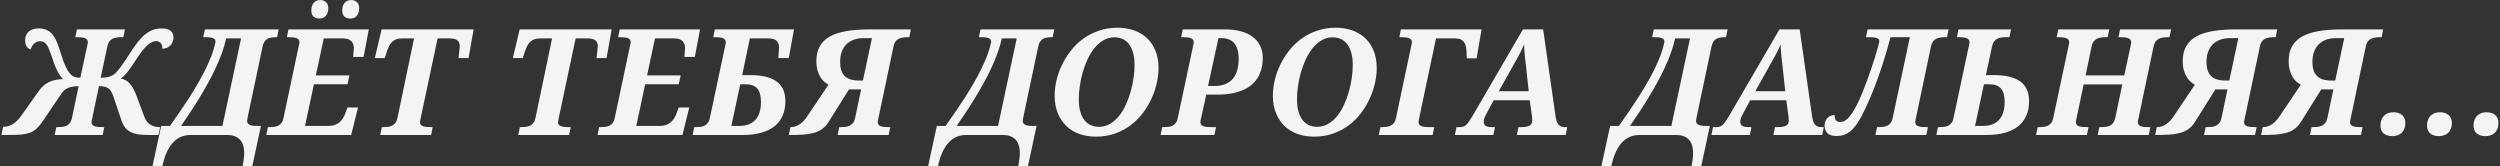 <?xml version="1.0" encoding="UTF-8"?> <svg xmlns="http://www.w3.org/2000/svg" width="1352" height="90" viewBox="0 0 1352 90" fill="none"><rect x="0" y="0" width="1352" height="90" fill="#333333" stroke="none"/><path d="M29.569 73L30.467 68.742H31.522C32.355 68.742 33.163 68.69 33.944 68.586C34.751 68.482 35.48 68.26 36.131 67.922C36.782 67.583 37.342 67.102 37.811 66.477C38.306 65.852 38.657 65.018 38.866 63.977L42.538 46.594C40.897 46.646 39.543 46.789 38.475 47.023C37.433 47.258 36.548 47.596 35.819 48.039C35.116 48.482 34.491 49.029 33.944 49.68C33.423 50.331 32.876 51.086 32.303 51.945L23.045 65.656C21.925 67.297 20.832 68.612 19.764 69.602C18.696 70.565 17.459 71.307 16.053 71.828C14.647 72.323 12.98 72.648 11.053 72.805C9.126 72.935 6.743 73 3.905 73H0.78L1.678 68.586H1.912C3.579 68.586 5.22 68.117 6.834 67.18C8.449 66.216 10.037 64.641 11.6 62.453L20.78 49.484C21.587 48.286 22.459 47.271 23.397 46.438C24.334 45.604 25.35 44.927 26.444 44.406C27.538 43.885 28.722 43.495 29.998 43.234C31.274 42.974 32.681 42.818 34.217 42.766C33.306 42.089 32.342 40.825 31.326 38.977C30.311 37.128 29.282 34.575 28.241 31.32C27.72 29.784 27.238 28.456 26.795 27.336C26.379 26.19 25.936 25.253 25.467 24.523C24.998 23.768 24.465 23.208 23.866 22.844C23.267 22.479 22.564 22.297 21.756 22.297C21.053 22.297 20.428 22.414 19.881 22.648C19.334 22.883 18.84 23.208 18.397 23.625C17.98 24.042 17.616 24.523 17.303 25.07C16.991 25.591 16.717 26.151 16.483 26.75C15.571 26.385 14.855 25.812 14.334 25.031C13.84 24.224 13.592 23.117 13.592 21.711C13.592 19.784 14.23 18.247 15.506 17.102C16.808 15.956 18.644 15.383 21.014 15.383C22.759 15.383 24.23 15.682 25.428 16.281C26.652 16.88 27.694 17.74 28.553 18.859C29.439 19.979 30.194 21.333 30.819 22.922C31.47 24.51 32.095 26.294 32.694 28.273C33.215 29.966 33.696 31.438 34.139 32.688C34.608 33.938 35.05 35.005 35.467 35.891C35.884 36.776 36.261 37.518 36.6 38.117C36.965 38.69 37.316 39.172 37.655 39.562C37.993 39.953 38.332 40.305 38.67 40.617C39.035 40.93 39.438 41.19 39.881 41.398C40.324 41.607 40.832 41.763 41.405 41.867C41.978 41.971 42.655 42.023 43.436 42.023L47.186 24.68C47.264 24.393 47.329 24.068 47.381 23.703C47.459 23.338 47.498 23.052 47.498 22.844C47.498 22.271 47.355 21.802 47.069 21.438C46.782 21.073 46.379 20.799 45.858 20.617C45.363 20.409 44.764 20.279 44.061 20.227C43.358 20.148 42.59 20.109 41.756 20.109H40.702L41.6 15.891H67.576L66.717 20.109H65.662C64.777 20.109 63.918 20.174 63.084 20.305C62.277 20.409 61.535 20.63 60.858 20.969C60.207 21.307 59.634 21.802 59.139 22.453C58.644 23.104 58.293 23.951 58.084 24.992L54.452 42.023C56.405 42.023 58.019 41.815 59.295 41.398C60.571 40.956 61.652 40.318 62.538 39.484C63.371 38.677 64.439 37.362 65.741 35.539C67.069 33.716 68.696 31.294 70.623 28.273C72.082 25.982 73.462 24.029 74.764 22.414C76.092 20.773 77.42 19.432 78.748 18.391C80.076 17.349 81.444 16.594 82.85 16.125C84.282 15.63 85.832 15.383 87.498 15.383C89.686 15.383 91.287 15.812 92.303 16.672C93.319 17.531 93.826 18.677 93.826 20.109C93.826 21.021 93.67 21.867 93.358 22.648C93.071 23.404 92.655 24.055 92.108 24.602C91.587 25.148 90.949 25.578 90.194 25.891C89.465 26.177 88.67 26.333 87.811 26.359C87.811 25.865 87.759 25.37 87.655 24.875C87.55 24.38 87.355 23.938 87.069 23.547C86.808 23.156 86.457 22.844 86.014 22.609C85.571 22.349 85.025 22.219 84.373 22.219C82.993 22.219 81.496 22.922 79.881 24.328C78.267 25.708 76.431 27.961 74.373 31.086C73.358 32.648 72.433 34.042 71.6 35.266C70.793 36.49 70.025 37.57 69.295 38.508C68.592 39.419 67.915 40.2 67.264 40.852C66.613 41.503 65.949 42.036 65.272 42.453C66.261 42.635 67.16 42.948 67.967 43.391C68.775 43.833 69.517 44.445 70.194 45.227C70.897 45.982 71.548 46.919 72.147 48.039C72.746 49.159 73.332 50.487 73.905 52.023L78.084 63.234C78.449 64.25 78.918 65.109 79.491 65.812C80.064 66.49 80.715 67.049 81.444 67.492C82.173 67.935 82.954 68.26 83.787 68.469C84.621 68.651 85.493 68.742 86.405 68.742H86.639L85.662 73H80.623C78.488 73 76.6 72.896 74.959 72.688C73.345 72.453 71.939 72.037 70.741 71.438C69.543 70.838 68.527 70.031 67.694 69.016C66.886 68 66.209 66.685 65.662 65.07L61.366 52.297C60.975 51.151 60.558 50.214 60.116 49.484C59.699 48.755 59.191 48.182 58.592 47.766C57.993 47.323 57.277 47.023 56.444 46.867C55.636 46.685 54.66 46.594 53.514 46.594L49.842 64.211C49.79 64.497 49.712 64.823 49.608 65.188C49.53 65.552 49.491 65.838 49.491 66.047C49.491 66.62 49.634 67.088 49.92 67.453C50.233 67.792 50.65 68.065 51.17 68.273C51.691 68.456 52.303 68.586 53.006 68.664C53.735 68.716 54.517 68.742 55.35 68.742H56.405L55.506 73H29.569ZM122.322 20.773C121.749 23.404 120.955 26.112 119.939 28.898C118.923 31.659 117.752 34.445 116.423 37.258C115.121 40.044 113.689 42.818 112.127 45.578C110.59 48.339 109.015 51.034 107.4 53.664C105.785 56.294 104.158 58.833 102.517 61.281C100.903 63.703 99.366 65.982 97.908 68.117H120.291L130.369 20.773H122.322ZM136.462 89.797H131.189C131.475 88.469 131.684 87.232 131.814 86.086C131.97 84.966 132.048 83.912 132.048 82.922C132.048 79.484 131.241 76.971 129.627 75.383C128.038 73.794 125.811 73 122.947 73H103.103C101.28 73 99.575 73.312 97.986 73.938C96.423 74.588 94.991 75.591 93.689 76.945C92.387 78.326 91.241 80.07 90.251 82.18C89.262 84.289 88.455 86.828 87.83 89.797H82.478L87.166 68.117H91.892C93.767 65.487 95.616 62.844 97.439 60.188C99.262 57.531 101.007 54.901 102.673 52.297C104.34 49.667 105.903 47.075 107.361 44.523C108.845 41.945 110.173 39.445 111.345 37.023C112.543 34.575 113.572 32.219 114.431 29.953C115.291 27.662 115.942 25.474 116.384 23.391C116.436 23.26 116.475 23.104 116.502 22.922C116.528 22.74 116.541 22.583 116.541 22.453C116.541 21.88 116.358 21.438 115.994 21.125C115.629 20.787 115.147 20.552 114.548 20.422C113.949 20.266 113.259 20.174 112.478 20.148C111.723 20.122 110.942 20.109 110.134 20.109H109.9L110.798 15.891H150.72L149.822 20.109H149.353C148.468 20.109 147.634 20.174 146.853 20.305C146.072 20.409 145.356 20.63 144.705 20.969C144.08 21.307 143.533 21.802 143.064 22.453C142.621 23.104 142.283 23.951 142.048 24.992L134.236 61.945C134.054 62.7 133.91 63.417 133.806 64.094C133.702 64.745 133.65 65.174 133.65 65.383C133.65 65.982 133.793 66.463 134.08 66.828C134.392 67.167 134.809 67.44 135.33 67.648C135.85 67.831 136.462 67.961 137.166 68.039C137.895 68.091 138.676 68.117 139.509 68.117H141.111L136.462 89.797ZM144.88 68.742H145.934C146.768 68.742 147.575 68.69 148.356 68.586C149.164 68.482 149.893 68.26 150.544 67.922C151.195 67.583 151.755 67.102 152.223 66.477C152.718 65.852 153.07 65.018 153.278 63.977L161.598 24.68C161.703 24.393 161.781 24.068 161.833 23.703C161.911 23.338 161.95 23.052 161.95 22.844C161.95 22.271 161.807 21.802 161.52 21.438C161.234 21.073 160.83 20.799 160.309 20.617C159.815 20.409 159.203 20.279 158.473 20.227C157.77 20.148 157.002 20.109 156.169 20.109H155.153L156.012 15.891H199.45L196.637 30.773H190.973C190.999 30.591 191.026 30.266 191.052 29.797C191.104 29.328 191.143 28.846 191.169 28.352C191.221 27.831 191.26 27.362 191.286 26.945C191.338 26.503 191.364 26.229 191.364 26.125C191.364 25.396 191.26 24.706 191.052 24.055C190.843 23.404 190.518 22.831 190.075 22.336C189.632 21.841 189.046 21.463 188.317 21.203C187.614 20.917 186.742 20.773 185.7 20.773H175.075L170.817 40.773H188.981L187.927 45.578H169.762L164.958 68.117H177.614C178.864 68.117 179.984 67.948 180.973 67.609C181.963 67.245 182.822 66.763 183.552 66.164C184.281 65.565 184.893 64.875 185.387 64.094C185.908 63.286 186.325 62.44 186.637 61.555L187.927 58.117H193.63L189.919 73H144.02L144.88 68.742ZM177.536 4.445C177.536 5.487 177.393 6.359 177.106 7.062C176.82 7.766 176.455 8.339 176.012 8.781C175.57 9.224 175.062 9.549 174.489 9.758C173.916 9.94 173.343 10.031 172.77 10.031C171.442 10.031 170.374 9.68 169.567 8.977C168.76 8.247 168.356 7.141 168.356 5.656C168.356 3.938 168.786 2.57 169.645 1.555C170.505 0.539 171.677 0.031 173.161 0.031C174.437 0.031 175.479 0.396 176.286 1.125C177.119 1.854 177.536 2.961 177.536 4.445ZM194.255 4.445C194.255 5.487 194.111 6.359 193.825 7.062C193.539 7.766 193.174 8.339 192.731 8.781C192.289 9.224 191.781 9.549 191.208 9.758C190.635 9.94 190.062 10.031 189.489 10.031C188.161 10.031 187.093 9.68 186.286 8.977C185.479 8.247 185.075 7.141 185.075 5.656C185.075 3.938 185.505 2.57 186.364 1.555C187.223 0.539 188.395 0.031 189.88 0.031C191.156 0.031 192.197 0.396 193.005 1.125C193.838 1.854 194.255 2.961 194.255 4.445ZM205.602 73L206.5 68.742H207.516C208.349 68.742 209.156 68.69 209.937 68.586C210.745 68.482 211.474 68.26 212.125 67.922C212.776 67.583 213.336 67.102 213.805 66.477C214.299 65.852 214.664 65.018 214.898 63.977L223.922 20.773H217.516C216.266 20.773 215.198 20.93 214.312 21.242C213.453 21.555 212.698 22.023 212.047 22.648C211.422 23.247 210.888 23.99 210.445 24.875C210.003 25.76 209.586 26.789 209.195 27.961L208.062 31.398H202.711L206.383 15.891H256.148L253.375 31.398H247.984C248.01 31.216 248.049 30.812 248.102 30.188C248.18 29.537 248.258 28.846 248.336 28.117C248.414 27.388 248.479 26.724 248.531 26.125C248.609 25.5 248.648 25.122 248.648 24.992C248.648 23.586 248.219 22.531 247.359 21.828C246.526 21.125 245.081 20.773 243.023 20.773H236.656L227.437 64.211C227.385 64.497 227.32 64.823 227.242 65.188C227.164 65.552 227.125 65.838 227.125 66.047C227.125 66.62 227.268 67.088 227.555 67.453C227.841 67.792 228.245 68.065 228.766 68.273C229.286 68.456 229.898 68.586 230.602 68.664C231.331 68.716 232.112 68.742 232.945 68.742H234L233.141 73H205.602ZM280.248 73L281.147 68.742H282.162C282.996 68.742 283.803 68.69 284.584 68.586C285.392 68.482 286.121 68.26 286.772 67.922C287.423 67.583 287.983 67.102 288.452 66.477C288.946 65.852 289.311 65.018 289.545 63.977L298.569 20.773H292.162C290.912 20.773 289.845 20.93 288.959 21.242C288.1 21.555 287.345 22.023 286.694 22.648C286.069 23.247 285.535 23.99 285.092 24.875C284.649 25.76 284.233 26.789 283.842 27.961L282.709 31.398H277.358L281.03 15.891H330.795L328.022 31.398H322.631C322.657 31.216 322.696 30.812 322.748 30.188C322.827 29.537 322.905 28.846 322.983 28.117C323.061 27.388 323.126 26.724 323.178 26.125C323.256 25.5 323.295 25.122 323.295 24.992C323.295 23.586 322.866 22.531 322.006 21.828C321.173 21.125 319.728 20.773 317.67 20.773H311.303L302.084 64.211C302.032 64.497 301.967 64.823 301.889 65.188C301.811 65.552 301.772 65.838 301.772 66.047C301.772 66.62 301.915 67.088 302.202 67.453C302.488 67.792 302.892 68.065 303.412 68.273C303.933 68.456 304.545 68.586 305.248 68.664C305.978 68.716 306.759 68.742 307.592 68.742H308.647L307.787 73H280.248ZM324.017 68.742H325.072C325.905 68.742 326.712 68.69 327.494 68.586C328.301 68.482 329.03 68.26 329.681 67.922C330.332 67.583 330.892 67.102 331.361 66.477C331.856 65.852 332.207 65.018 332.416 63.977L340.736 24.68C340.84 24.393 340.918 24.068 340.97 23.703C341.048 23.338 341.087 23.052 341.087 22.844C341.087 22.271 340.944 21.802 340.658 21.438C340.371 21.073 339.968 20.799 339.447 20.617C338.952 20.409 338.34 20.279 337.611 20.227C336.908 20.148 336.14 20.109 335.306 20.109H334.291L335.15 15.891H378.587L375.775 30.773H370.111C370.137 30.591 370.163 30.266 370.189 29.797C370.241 29.328 370.28 28.846 370.306 28.352C370.358 27.831 370.397 27.362 370.423 26.945C370.475 26.503 370.502 26.229 370.502 26.125C370.502 25.396 370.397 24.706 370.189 24.055C369.981 23.404 369.655 22.831 369.212 22.336C368.77 21.841 368.184 21.463 367.455 21.203C366.752 20.917 365.879 20.773 364.837 20.773H354.212L349.955 40.773H368.119L367.064 45.578H348.9L344.095 68.117H356.752C358.002 68.117 359.121 67.948 360.111 67.609C361.1 67.245 361.96 66.763 362.689 66.164C363.418 65.565 364.03 64.875 364.525 64.094C365.046 63.286 365.462 62.44 365.775 61.555L367.064 58.117H372.767L369.056 73H323.158L324.017 68.742ZM395.52 68.117H399.466C401.731 68.117 403.632 67.792 405.169 67.141C406.705 66.463 407.942 65.539 408.88 64.367C409.817 63.195 410.494 61.828 410.911 60.266C411.328 58.677 411.536 56.971 411.536 55.148C411.536 51.789 410.859 49.354 409.505 47.844C408.177 46.333 406.132 45.578 403.372 45.578H400.325L395.52 68.117ZM426.575 31.398H420.911C420.937 31.216 420.963 30.891 420.989 30.422C421.041 29.953 421.08 29.432 421.106 28.859C421.158 28.287 421.197 27.713 421.223 27.141C421.276 26.542 421.302 26.047 421.302 25.656C421.302 24.172 420.872 22.987 420.012 22.102C419.153 21.216 417.695 20.773 415.637 20.773H405.52L401.38 40.617H405.794C412.07 40.617 416.796 41.763 419.973 44.055C423.151 46.346 424.739 49.914 424.739 54.758C424.739 57.675 424.244 60.266 423.255 62.531C422.265 64.797 420.807 66.711 418.88 68.273C416.953 69.81 414.544 70.982 411.653 71.789C408.789 72.596 405.468 73 401.692 73H374.583L375.442 68.742H376.497C377.33 68.742 378.137 68.69 378.919 68.586C379.726 68.482 380.455 68.26 381.106 67.922C381.757 67.583 382.317 67.102 382.786 66.477C383.281 65.852 383.632 65.018 383.841 63.977L391.927 25.969C392.109 25.213 392.252 24.562 392.356 24.016C392.46 23.443 392.512 23.052 392.512 22.844C392.512 22.271 392.369 21.802 392.083 21.438C391.796 21.073 391.393 20.799 390.872 20.617C390.377 20.409 389.765 20.279 389.036 20.227C388.333 20.148 387.565 20.109 386.731 20.109H385.716L386.575 15.891H429.387L426.575 31.398ZM471.555 20.617H467.219C465.109 20.617 463.247 20.917 461.633 21.516C460.044 22.115 458.703 22.974 457.609 24.094C456.542 25.213 455.721 26.581 455.148 28.195C454.602 29.784 454.328 31.568 454.328 33.547C454.328 36.88 455.135 39.38 456.75 41.047C458.391 42.714 460.943 43.547 464.406 43.547H466.672L471.555 20.617ZM465.695 48.352H459.133L448.039 66.047C447.023 67.635 445.852 68.898 444.523 69.836C443.195 70.747 441.672 71.438 439.953 71.906C438.234 72.375 436.307 72.674 434.172 72.805C432.062 72.935 429.719 73 427.141 73H426.594L427.453 68.742H427.687C429.224 68.742 430.708 68.299 432.141 67.414C433.599 66.529 434.979 65.162 436.281 63.312L448.039 45.812C447.18 45.344 446.346 44.745 445.539 44.016C444.758 43.286 444.068 42.401 443.469 41.359C442.87 40.318 442.388 39.12 442.023 37.766C441.659 36.385 441.477 34.849 441.477 33.156C441.477 29.953 442.089 27.258 443.312 25.07C444.562 22.857 446.398 21.073 448.82 19.719C451.268 18.365 454.302 17.388 457.922 16.789C461.542 16.19 465.734 15.891 470.5 15.891H492.57L491.789 20.109H490.734C489.875 20.109 489.042 20.174 488.234 20.305C487.427 20.409 486.685 20.63 486.008 20.969C485.357 21.307 484.784 21.802 484.289 22.453C483.794 23.104 483.443 23.951 483.234 24.992L474.992 64.211C474.914 64.497 474.836 64.823 474.758 65.188C474.706 65.552 474.68 65.838 474.68 66.047C474.68 66.62 474.823 67.088 475.109 67.453C475.396 67.792 475.786 68.065 476.281 68.273C476.802 68.456 477.414 68.586 478.117 68.664C478.82 68.716 479.589 68.742 480.422 68.742H481.477L480.578 73H453L453.859 68.742H454.914C455.773 68.742 456.607 68.69 457.414 68.586C458.221 68.482 458.95 68.26 459.602 67.922C460.279 67.557 460.865 67.062 461.359 66.438C461.854 65.812 462.206 64.966 462.414 63.898L465.695 48.352ZM541.787 20.773C541.215 23.404 540.42 26.112 539.405 28.898C538.389 31.659 537.217 34.445 535.889 37.258C534.587 40.044 533.155 42.818 531.592 45.578C530.056 48.339 528.48 51.034 526.866 53.664C525.251 56.294 523.623 58.833 521.983 61.281C520.368 63.703 518.832 65.982 517.373 68.117H539.756L549.834 20.773H541.787ZM555.928 89.797H550.655C550.941 88.469 551.149 87.232 551.28 86.086C551.436 84.966 551.514 83.912 551.514 82.922C551.514 79.484 550.707 76.971 549.092 75.383C547.504 73.794 545.277 73 542.412 73H522.569C520.746 73 519.04 73.312 517.452 73.938C515.889 74.588 514.457 75.591 513.155 76.945C511.853 78.326 510.707 80.07 509.717 82.18C508.728 84.289 507.92 86.828 507.295 89.797H501.944L506.631 68.117H511.358C513.233 65.487 515.082 62.844 516.905 60.188C518.728 57.531 520.472 54.901 522.139 52.297C523.806 49.667 525.368 47.075 526.827 44.523C528.311 41.945 529.639 39.445 530.811 37.023C532.009 34.575 533.037 32.219 533.897 29.953C534.756 27.662 535.407 25.474 535.85 23.391C535.902 23.26 535.941 23.104 535.967 22.922C535.993 22.74 536.006 22.583 536.006 22.453C536.006 21.88 535.824 21.438 535.459 21.125C535.095 20.787 534.613 20.552 534.014 20.422C533.415 20.266 532.725 20.174 531.944 20.148C531.189 20.122 530.407 20.109 529.6 20.109H529.366L530.264 15.891H570.186L569.287 20.109H568.819C567.933 20.109 567.1 20.174 566.319 20.305C565.537 20.409 564.821 20.63 564.17 20.969C563.545 21.307 562.998 21.802 562.53 22.453C562.087 23.104 561.748 23.951 561.514 24.992L553.702 61.945C553.519 62.7 553.376 63.417 553.272 64.094C553.168 64.745 553.116 65.174 553.116 65.383C553.116 65.982 553.259 66.463 553.545 66.828C553.858 67.167 554.274 67.44 554.795 67.648C555.316 67.831 555.928 67.961 556.631 68.039C557.36 68.091 558.142 68.117 558.975 68.117H560.577L555.928 89.797ZM570.361 51.711C570.361 49.159 570.673 46.477 571.298 43.664C571.949 40.852 572.913 38.091 574.189 35.383C575.465 32.648 577.054 30.057 578.955 27.609C580.856 25.135 583.056 22.974 585.556 21.125C588.082 19.25 590.921 17.766 594.072 16.672C597.223 15.552 600.673 14.992 604.423 14.992C607.366 14.992 610.166 15.422 612.822 16.281C615.504 17.141 617.861 18.469 619.892 20.266C621.923 22.062 623.538 24.341 624.736 27.102C625.934 29.862 626.533 33.156 626.533 36.984C626.533 39.432 626.22 42.05 625.595 44.836C624.996 47.622 624.072 50.383 622.822 53.117C621.598 55.852 620.048 58.469 618.173 60.969C616.324 63.469 614.137 65.682 611.611 67.609C609.111 69.51 606.272 71.034 603.095 72.18C599.944 73.326 596.468 73.898 592.666 73.898C589.515 73.898 586.572 73.43 583.837 72.492C581.129 71.529 578.772 70.109 576.767 68.234C574.788 66.359 573.225 64.042 572.08 61.281C570.934 58.521 570.361 55.331 570.361 51.711ZM583.408 53.625C583.408 56.255 583.681 58.521 584.228 60.422C584.801 62.297 585.569 63.846 586.533 65.07C587.522 66.268 588.681 67.154 590.009 67.727C591.337 68.299 592.757 68.586 594.267 68.586C596.481 68.586 598.486 68.052 600.283 66.984C602.106 65.917 603.733 64.497 605.166 62.727C606.598 60.93 607.835 58.885 608.877 56.594C609.944 54.276 610.817 51.88 611.494 49.406C612.197 46.932 612.718 44.471 613.056 42.023C613.395 39.55 613.564 37.258 613.564 35.148C613.564 32.544 613.291 30.305 612.744 28.43C612.197 26.555 611.442 25.005 610.478 23.781C609.541 22.557 608.408 21.659 607.08 21.086C605.752 20.487 604.306 20.188 602.744 20.188C600.53 20.188 598.512 20.721 596.689 21.789C594.892 22.857 593.278 24.289 591.845 26.086C590.413 27.857 589.163 29.901 588.095 32.219C587.028 34.51 586.142 36.906 585.439 39.406C584.762 41.88 584.254 44.354 583.916 46.828C583.577 49.276 583.408 51.542 583.408 53.625ZM653.309 46.516H656.669C659.091 46.516 661.135 46.151 662.802 45.422C664.494 44.693 665.861 43.677 666.903 42.375C667.945 41.047 668.7 39.484 669.169 37.688C669.637 35.865 669.872 33.872 669.872 31.711C669.872 29.706 669.637 28 669.169 26.594C668.726 25.188 668.101 24.042 667.294 23.156C666.486 22.271 665.51 21.633 664.364 21.242C663.244 20.826 662.02 20.617 660.692 20.617H658.934L653.309 46.516ZM649.481 64.211C649.403 64.497 649.325 64.823 649.247 65.188C649.195 65.552 649.169 65.838 649.169 66.047C649.169 66.62 649.312 67.088 649.598 67.453C649.885 67.792 650.288 68.065 650.809 68.273C651.33 68.456 651.942 68.586 652.645 68.664C653.374 68.716 654.156 68.742 654.989 68.742H657.645L656.747 73H627.645L628.505 68.742H629.559C630.393 68.742 631.2 68.69 631.981 68.586C632.788 68.482 633.518 68.26 634.169 67.922C634.82 67.583 635.38 67.102 635.848 66.477C636.343 65.852 636.695 65.018 636.903 63.977L645.067 25.578C645.406 24.198 645.575 23.287 645.575 22.844C645.575 22.271 645.432 21.802 645.145 21.438C644.859 21.073 644.455 20.799 643.934 20.617C643.44 20.409 642.828 20.279 642.098 20.227C641.395 20.148 640.627 20.109 639.794 20.109H638.778L639.637 15.891H662.528C665.653 15.891 668.479 16.229 671.005 16.906C673.531 17.557 675.666 18.547 677.411 19.875C679.182 21.177 680.536 22.805 681.473 24.758C682.437 26.685 682.919 28.924 682.919 31.477C682.919 32.831 682.788 34.263 682.528 35.773C682.268 37.284 681.799 38.768 681.122 40.227C680.471 41.685 679.559 43.078 678.387 44.406C677.216 45.708 675.718 46.867 673.895 47.883C672.098 48.872 669.924 49.667 667.372 50.266C664.846 50.865 661.864 51.164 658.427 51.164H652.372L649.481 64.211ZM688.367 51.711C688.367 49.159 688.68 46.477 689.305 43.664C689.956 40.852 690.919 38.091 692.195 35.383C693.471 32.648 695.06 30.057 696.961 27.609C698.862 25.135 701.062 22.974 703.562 21.125C706.089 19.25 708.927 17.766 712.078 16.672C715.229 15.552 718.68 14.992 722.43 14.992C725.372 14.992 728.172 15.422 730.828 16.281C733.51 17.141 735.867 18.469 737.898 20.266C739.93 22.062 741.544 24.341 742.742 27.102C743.94 29.862 744.539 33.156 744.539 36.984C744.539 39.432 744.227 42.05 743.602 44.836C743.003 47.622 742.078 50.383 740.828 53.117C739.604 55.852 738.055 58.469 736.18 60.969C734.331 63.469 732.143 65.682 729.617 67.609C727.117 69.51 724.279 71.034 721.102 72.18C717.951 73.326 714.474 73.898 710.672 73.898C707.521 73.898 704.578 73.43 701.844 72.492C699.135 71.529 696.779 70.109 694.773 68.234C692.794 66.359 691.232 64.042 690.086 61.281C688.94 58.521 688.367 55.331 688.367 51.711ZM701.414 53.625C701.414 56.255 701.688 58.521 702.234 60.422C702.807 62.297 703.576 63.846 704.539 65.07C705.529 66.268 706.688 67.154 708.016 67.727C709.344 68.299 710.763 68.586 712.273 68.586C714.487 68.586 716.492 68.052 718.289 66.984C720.112 65.917 721.74 64.497 723.172 62.727C724.604 60.93 725.841 58.885 726.883 56.594C727.951 54.276 728.823 51.88 729.5 49.406C730.203 46.932 730.724 44.471 731.062 42.023C731.401 39.55 731.57 37.258 731.57 35.148C731.57 32.544 731.297 30.305 730.75 28.43C730.203 26.555 729.448 25.005 728.484 23.781C727.547 22.557 726.414 21.659 725.086 21.086C723.758 20.487 722.312 20.188 720.75 20.188C718.536 20.188 716.518 20.721 714.695 21.789C712.898 22.857 711.284 24.289 709.852 26.086C708.419 27.857 707.169 29.901 706.102 32.219C705.034 34.51 704.148 36.906 703.445 39.406C702.768 41.88 702.26 44.354 701.922 46.828C701.583 49.276 701.414 51.542 701.414 53.625ZM767.878 62.023C767.644 63.117 767.461 64.016 767.331 64.719C767.227 65.396 767.175 65.838 767.175 66.047C767.175 66.62 767.318 67.088 767.605 67.453C767.891 67.792 768.295 68.065 768.816 68.273C769.336 68.456 769.948 68.586 770.652 68.664C771.381 68.716 772.162 68.742 772.995 68.742H775.652L774.753 73H745.652L746.511 68.742H747.566C748.399 68.742 749.206 68.69 749.987 68.586C750.795 68.482 751.524 68.26 752.175 67.922C752.826 67.583 753.386 67.102 753.855 66.477C754.349 65.852 754.701 65.018 754.909 63.977L763.23 24.68C763.334 24.393 763.412 24.068 763.464 23.703C763.542 23.338 763.581 23.052 763.581 22.844C763.581 22.271 763.438 21.802 763.152 21.438C762.865 21.073 762.461 20.799 761.941 20.617C761.446 20.409 760.834 20.279 760.105 20.227C759.402 20.148 758.633 20.109 757.8 20.109H756.784L757.566 15.891H801.237L798.542 31.555H793.23L793.073 27.727C793.021 26.555 792.878 25.539 792.644 24.68C792.409 23.82 792.045 23.104 791.55 22.531C791.081 21.932 790.469 21.49 789.714 21.203C788.985 20.917 788.086 20.773 787.019 20.773H776.589L767.878 62.023ZM807.819 54.211L803.912 61.398C803.392 62.362 803.001 63.208 802.741 63.938C802.506 64.667 802.389 65.318 802.389 65.891C802.389 66.88 802.754 67.609 803.483 68.078C804.212 68.521 805.345 68.742 806.881 68.742H808.483L807.584 73H786.803L787.662 68.742H789.342C790.071 68.742 790.709 68.664 791.256 68.508C791.829 68.326 792.376 68 792.897 67.531C793.418 67.062 793.952 66.424 794.498 65.617C795.071 64.81 795.722 63.781 796.452 62.531L823.6 15.891H834.537L841.256 63C841.386 63.833 841.556 64.602 841.764 65.305C841.998 66.008 842.298 66.62 842.662 67.141C843.027 67.635 843.483 68.026 844.03 68.312C844.603 68.599 845.306 68.742 846.139 68.742H847.584L846.725 73H820.319L821.178 68.742H823.014C824.733 68.742 826.1 68.482 827.116 67.961C828.131 67.414 828.639 66.555 828.639 65.383C828.639 64.94 828.626 64.51 828.6 64.094C828.574 63.651 828.535 63.234 828.483 62.844L827.272 54.211H807.819ZM825.28 35.891C825.149 34.719 825.019 33.625 824.889 32.609C824.785 31.568 824.681 30.565 824.577 29.602C824.498 28.638 824.42 27.701 824.342 26.789C824.29 25.878 824.251 24.94 824.225 23.977C823.834 24.94 823.444 25.838 823.053 26.672C822.662 27.479 822.246 28.312 821.803 29.172C821.36 30.005 820.866 30.904 820.319 31.867C819.798 32.805 819.186 33.898 818.483 35.148L810.553 49.328H826.725L825.28 35.891ZM905.903 20.773C905.33 23.404 904.536 26.112 903.52 28.898C902.505 31.659 901.333 34.445 900.005 37.258C898.703 40.044 897.27 42.818 895.708 45.578C894.171 48.339 892.596 51.034 890.981 53.664C889.367 56.294 887.739 58.833 886.098 61.281C884.484 63.703 882.947 65.982 881.489 68.117H903.872L913.95 20.773H905.903ZM920.044 89.797H914.77C915.057 88.469 915.265 87.232 915.395 86.086C915.552 84.966 915.63 83.912 915.63 82.922C915.63 79.484 914.822 76.971 913.208 75.383C911.619 73.794 909.393 73 906.528 73H886.684C884.861 73 883.156 73.312 881.567 73.938C880.005 74.588 878.572 75.591 877.27 76.945C875.968 78.326 874.822 80.07 873.833 82.18C872.843 84.289 872.036 86.828 871.411 89.797H866.059L870.747 68.117H875.473C877.348 65.487 879.197 62.844 881.02 60.188C882.843 57.531 884.588 54.901 886.255 52.297C887.921 49.667 889.484 47.075 890.942 44.523C892.427 41.945 893.755 39.445 894.927 37.023C896.124 34.575 897.153 32.219 898.012 29.953C898.872 27.662 899.523 25.474 899.966 23.391C900.018 23.26 900.057 23.104 900.083 22.922C900.109 22.74 900.122 22.583 900.122 22.453C900.122 21.88 899.94 21.438 899.575 21.125C899.21 20.787 898.729 20.552 898.13 20.422C897.531 20.266 896.841 20.174 896.059 20.148C895.304 20.122 894.523 20.109 893.716 20.109H893.481L894.38 15.891H934.302L933.403 20.109H932.934C932.049 20.109 931.216 20.174 930.434 20.305C929.653 20.409 928.937 20.63 928.286 20.969C927.661 21.307 927.114 21.802 926.645 22.453C926.203 23.104 925.864 23.951 925.63 24.992L917.817 61.945C917.635 62.7 917.492 63.417 917.387 64.094C917.283 64.745 917.231 65.174 917.231 65.383C917.231 65.982 917.374 66.463 917.661 66.828C917.973 67.167 918.39 67.44 918.911 67.648C919.432 67.831 920.044 67.961 920.747 68.039C921.476 68.091 922.257 68.117 923.091 68.117H924.692L920.044 89.797ZM946.547 54.211L942.641 61.398C942.12 62.362 941.729 63.208 941.469 63.938C941.234 64.667 941.117 65.318 941.117 65.891C941.117 66.88 941.482 67.609 942.211 68.078C942.94 68.521 944.073 68.742 945.609 68.742H947.211L946.312 73H925.531L926.391 68.742H928.07C928.799 68.742 929.438 68.664 929.984 68.508C930.557 68.326 931.104 68 931.625 67.531C932.146 67.062 932.68 66.424 933.227 65.617C933.799 64.81 934.451 63.781 935.18 62.531L962.328 15.891H973.266L979.984 63C980.115 63.833 980.284 64.602 980.492 65.305C980.727 66.008 981.026 66.62 981.391 67.141C981.755 67.635 982.211 68.026 982.758 68.312C983.331 68.599 984.034 68.742 984.867 68.742H986.312L985.453 73H959.047L959.906 68.742H961.742C963.461 68.742 964.828 68.482 965.844 67.961C966.859 67.414 967.367 66.555 967.367 65.383C967.367 64.94 967.354 64.51 967.328 64.094C967.302 63.651 967.263 63.234 967.211 62.844L966 54.211H946.547ZM964.008 35.891C963.878 34.719 963.747 33.625 963.617 32.609C963.513 31.568 963.409 30.565 963.305 29.602C963.227 28.638 963.148 27.701 963.07 26.789C963.018 25.878 962.979 24.94 962.953 23.977C962.562 24.94 962.172 25.838 961.781 26.672C961.391 27.479 960.974 28.312 960.531 29.172C960.089 30.005 959.594 30.904 959.047 31.867C958.526 32.805 957.914 33.898 957.211 35.148L949.281 49.328H965.453L964.008 35.891ZM1022.39 20.109C1021.53 23.417 1020.54 26.906 1019.42 30.578C1018.3 34.25 1017.09 37.935 1015.78 41.633C1014.48 45.331 1013.08 48.95 1011.57 52.492C1010.08 56.034 1008.54 59.328 1006.96 62.375C1005.94 64.328 1004.92 66.008 1003.91 67.414C1002.92 68.82 1001.87 69.979 1000.75 70.891C999.652 71.802 998.48 72.479 997.23 72.922C995.98 73.338 994.586 73.547 993.05 73.547C990.941 73.547 989.365 73.052 988.323 72.062C987.256 71.047 986.722 69.68 986.722 67.961C986.722 67.023 986.878 66.203 987.191 65.5C987.477 64.771 987.868 64.172 988.362 63.703C988.857 63.208 989.43 62.844 990.081 62.609C990.732 62.349 991.422 62.219 992.152 62.219C992.152 62.714 992.191 63.195 992.269 63.664C992.347 64.107 992.49 64.497 992.698 64.836C992.933 65.174 993.232 65.448 993.597 65.656C993.961 65.865 994.443 65.969 995.042 65.969C995.745 65.969 996.435 65.852 997.112 65.617C997.79 65.357 998.506 64.849 999.261 64.094C1000.04 63.339 1000.89 62.271 1001.8 60.891C1002.71 59.484 1003.74 57.622 1004.89 55.305C1005.67 53.716 1006.46 51.906 1007.27 49.875C1008.1 47.818 1008.92 45.708 1009.73 43.547C1010.54 41.359 1011.29 39.185 1012 37.023C1012.72 34.862 1013.38 32.87 1013.95 31.047C1014.52 29.198 1014.99 27.609 1015.35 26.281C1015.75 24.927 1016.01 23.963 1016.14 23.391C1016.19 23.234 1016.23 23.039 1016.25 22.805C1016.31 22.544 1016.33 22.349 1016.33 22.219C1016.33 21.724 1016.17 21.346 1015.86 21.086C1015.55 20.799 1015.12 20.591 1014.57 20.461C1014.05 20.305 1013.44 20.213 1012.74 20.188C1012.03 20.135 1011.28 20.109 1010.47 20.109H1009.1L1010 15.891H1053.83L1052.93 20.109H1051.92C1051.03 20.109 1050.17 20.174 1049.34 20.305C1048.53 20.409 1047.79 20.63 1047.11 20.969C1046.44 21.307 1045.85 21.802 1045.35 22.453C1044.89 23.104 1044.53 23.951 1044.3 24.992L1036.06 64.211C1036.01 64.497 1035.94 64.823 1035.86 65.188C1035.78 65.552 1035.75 65.838 1035.75 66.047C1035.75 66.62 1035.89 67.088 1036.17 67.453C1036.49 67.792 1036.9 68.065 1037.42 68.273C1037.95 68.456 1038.56 68.586 1039.26 68.664C1039.99 68.716 1040.77 68.742 1041.6 68.742H1042.62L1041.76 73H1014.22L1015.12 68.742H1016.14C1016.97 68.742 1017.78 68.69 1018.56 68.586C1019.37 68.482 1020.09 68.26 1020.75 67.922C1021.4 67.583 1021.96 67.102 1022.42 66.477C1022.92 65.852 1023.28 65.018 1023.52 63.977L1032.85 20.109H1022.39ZM1068.11 68.117H1072.05C1074.32 68.117 1076.22 67.792 1077.76 67.141C1079.29 66.463 1080.53 65.539 1081.47 64.367C1082.4 63.195 1083.08 61.828 1083.5 60.266C1083.92 58.677 1084.12 56.971 1084.12 55.148C1084.12 51.789 1083.45 49.354 1082.09 47.844C1080.76 46.333 1078.72 45.578 1075.96 45.578H1072.91L1068.11 68.117ZM1087.56 15.891L1086.7 20.109H1084.87C1084.01 20.109 1083.16 20.174 1082.33 20.305C1081.52 20.409 1080.78 20.63 1080.1 20.969C1079.45 21.307 1078.88 21.802 1078.38 22.453C1077.91 23.104 1077.56 23.951 1077.33 24.992L1073.97 40.617H1078.38C1084.66 40.617 1089.38 41.763 1092.56 44.055C1095.74 46.346 1097.33 49.914 1097.33 54.758C1097.33 57.675 1096.83 60.266 1095.84 62.531C1094.85 64.797 1093.39 66.711 1091.47 68.273C1089.54 69.81 1087.13 70.982 1084.24 71.789C1081.38 72.596 1078.06 73 1074.28 73H1047.17L1048.03 68.742H1049.08C1049.92 68.742 1050.72 68.69 1051.51 68.586C1052.31 68.482 1053.04 68.26 1053.69 67.922C1054.34 67.583 1054.9 67.102 1055.37 66.477C1055.87 65.852 1056.22 65.018 1056.43 63.977L1064.51 25.969C1064.7 25.213 1064.84 24.562 1064.94 24.016C1065.05 23.443 1065.1 23.052 1065.1 22.844C1065.1 22.271 1064.96 21.802 1064.67 21.438C1064.38 21.073 1063.98 20.799 1063.46 20.617C1062.96 20.409 1062.35 20.279 1061.62 20.227C1060.92 20.148 1060.15 20.109 1059.32 20.109H1058.3L1059.16 15.891H1087.56ZM1134.45 73L1135.31 68.742H1136.37C1137.23 68.742 1138.06 68.69 1138.87 68.586C1139.68 68.482 1140.42 68.26 1141.1 67.922C1141.77 67.557 1142.35 67.062 1142.81 66.438C1143.31 65.812 1143.67 64.966 1143.91 63.898L1147.74 45.656H1126.84L1122.93 64.211C1122.85 64.497 1122.78 64.823 1122.7 65.188C1122.64 65.552 1122.62 65.838 1122.62 66.047C1122.62 66.62 1122.76 67.088 1123.05 67.453C1123.33 67.792 1123.74 68.065 1124.26 68.273C1124.78 68.456 1125.39 68.586 1126.1 68.664C1126.82 68.716 1127.61 68.742 1128.44 68.742H1129.49L1128.6 73H1101.1L1101.95 68.742H1103.01C1103.84 68.742 1104.65 68.69 1105.43 68.586C1106.24 68.482 1106.97 68.26 1107.62 67.922C1108.27 67.583 1108.83 67.102 1109.3 66.477C1109.79 65.852 1110.14 65.018 1110.35 63.977L1118.52 25.578C1118.86 24.198 1119.03 23.287 1119.03 22.844C1119.03 22.271 1118.88 21.802 1118.6 21.438C1118.31 21.073 1117.91 20.799 1117.38 20.617C1116.89 20.409 1116.28 20.279 1115.55 20.227C1114.85 20.148 1114.08 20.109 1113.24 20.109H1112.23L1113.09 15.891H1140.7L1139.81 20.109H1138.79C1137.91 20.109 1137.05 20.174 1136.21 20.305C1135.41 20.409 1134.66 20.63 1133.99 20.969C1133.31 21.307 1132.72 21.802 1132.23 22.453C1131.73 23.104 1131.38 23.951 1131.17 24.992L1127.89 40.773H1148.79L1152.15 25.227C1152.28 24.68 1152.37 24.198 1152.42 23.781C1152.5 23.365 1152.54 23.052 1152.54 22.844C1152.54 22.271 1152.38 21.802 1152.07 21.438C1151.79 21.073 1151.38 20.799 1150.86 20.617C1150.34 20.409 1149.72 20.279 1148.99 20.227C1148.28 20.148 1147.51 20.109 1146.68 20.109H1145.67L1146.53 15.891H1174.14L1173.24 20.109H1172.23C1171.37 20.109 1170.54 20.174 1169.73 20.305C1168.92 20.409 1168.18 20.63 1167.5 20.969C1166.82 21.307 1166.24 21.802 1165.74 22.453C1165.28 23.104 1164.92 23.951 1164.69 24.992L1156.45 64.211C1156.37 64.497 1156.29 64.823 1156.21 65.188C1156.16 65.552 1156.13 65.838 1156.13 66.047C1156.13 66.62 1156.28 67.088 1156.56 67.453C1156.85 67.792 1157.24 68.065 1157.74 68.273C1158.26 68.456 1158.87 68.586 1159.57 68.664C1160.28 68.716 1161.04 68.742 1161.88 68.742H1162.93L1162.03 73H1134.45ZM1210.49 20.617H1206.15C1204.04 20.617 1202.18 20.917 1200.57 21.516C1198.98 22.115 1197.64 22.974 1196.54 24.094C1195.48 25.213 1194.66 26.581 1194.08 28.195C1193.54 29.784 1193.26 31.568 1193.26 33.547C1193.26 36.88 1194.07 39.38 1195.68 41.047C1197.32 42.714 1199.88 43.547 1203.34 43.547H1205.61L1210.49 20.617ZM1204.63 48.352H1198.07L1186.97 66.047C1185.96 67.635 1184.79 68.898 1183.46 69.836C1182.13 70.747 1180.61 71.438 1178.89 71.906C1177.17 72.375 1175.24 72.674 1173.11 72.805C1171 72.935 1168.65 73 1166.07 73H1165.53L1166.39 68.742H1166.62C1168.16 68.742 1169.64 68.299 1171.07 67.414C1172.53 66.529 1173.91 65.162 1175.22 63.312L1186.97 45.812C1186.11 45.344 1185.28 44.745 1184.47 44.016C1183.69 43.286 1183 42.401 1182.4 41.359C1181.8 40.318 1181.32 39.12 1180.96 37.766C1180.59 36.385 1180.41 34.849 1180.41 33.156C1180.41 29.953 1181.02 27.258 1182.25 25.07C1183.5 22.857 1185.33 21.073 1187.75 19.719C1190.2 18.365 1193.24 17.388 1196.86 16.789C1200.48 16.19 1204.67 15.891 1209.43 15.891H1231.5L1230.72 20.109H1229.67C1228.81 20.109 1227.98 20.174 1227.17 20.305C1226.36 20.409 1225.62 20.63 1224.94 20.969C1224.29 21.307 1223.72 21.802 1223.22 22.453C1222.73 23.104 1222.38 23.951 1222.17 24.992L1213.93 64.211C1213.85 64.497 1213.77 64.823 1213.69 65.188C1213.64 65.552 1213.61 65.838 1213.61 66.047C1213.61 66.62 1213.76 67.088 1214.04 67.453C1214.33 67.792 1214.72 68.065 1215.22 68.273C1215.74 68.456 1216.35 68.586 1217.05 68.664C1217.75 68.716 1218.52 68.742 1219.36 68.742H1220.41L1219.51 73H1191.93L1192.79 68.742H1193.85C1194.71 68.742 1195.54 68.69 1196.35 68.586C1197.16 68.482 1197.88 68.26 1198.54 67.922C1199.21 67.557 1199.8 67.062 1200.29 66.438C1200.79 65.812 1201.14 64.966 1201.35 63.898L1204.63 48.352ZM1267.77 20.617H1263.44C1261.33 20.617 1259.47 20.917 1257.85 21.516C1256.26 22.115 1254.92 22.974 1253.83 24.094C1252.76 25.213 1251.94 26.581 1251.37 28.195C1250.82 29.784 1250.55 31.568 1250.55 33.547C1250.55 36.88 1251.35 39.38 1252.97 41.047C1254.61 42.714 1257.16 43.547 1260.62 43.547H1262.89L1267.77 20.617ZM1261.91 48.352H1255.35L1244.26 66.047C1243.24 67.635 1242.07 68.898 1240.74 69.836C1239.41 70.747 1237.89 71.438 1236.17 71.906C1234.45 72.375 1232.53 72.674 1230.39 72.805C1228.28 72.935 1225.94 73 1223.36 73H1222.81L1223.67 68.742H1223.91C1225.44 68.742 1226.93 68.299 1228.36 67.414C1229.82 66.529 1231.2 65.162 1232.5 63.312L1244.26 45.812C1243.4 45.344 1242.57 44.745 1241.76 44.016C1240.98 43.286 1240.29 42.401 1239.69 41.359C1239.09 40.318 1238.61 39.12 1238.24 37.766C1237.88 36.385 1237.7 34.849 1237.7 33.156C1237.7 29.953 1238.31 27.258 1239.53 25.07C1240.78 22.857 1242.62 21.073 1245.04 19.719C1247.49 18.365 1250.52 17.388 1254.14 16.789C1257.76 16.19 1261.95 15.891 1266.72 15.891H1288.79L1288.01 20.109H1286.95C1286.09 20.109 1285.26 20.174 1284.45 20.305C1283.65 20.409 1282.9 20.63 1282.23 20.969C1281.58 21.307 1281 21.802 1280.51 22.453C1280.01 23.104 1279.66 23.951 1279.45 24.992L1271.21 64.211C1271.13 64.497 1271.05 64.823 1270.98 65.188C1270.92 65.552 1270.9 65.838 1270.9 66.047C1270.9 66.62 1271.04 67.088 1271.33 67.453C1271.61 67.792 1272.01 68.065 1272.5 68.273C1273.02 68.456 1273.63 68.586 1274.34 68.664C1275.04 68.716 1275.81 68.742 1276.64 68.742H1277.7L1276.8 73H1249.22L1250.08 68.742H1251.13C1251.99 68.742 1252.83 68.69 1253.63 68.586C1254.44 68.482 1255.17 68.26 1255.82 67.922C1256.5 67.557 1257.08 67.062 1257.58 66.438C1258.07 65.812 1258.42 64.966 1258.63 63.898L1261.91 48.352ZM1300.8 66.438C1300.8 67.766 1300.59 68.898 1300.17 69.836C1299.78 70.747 1299.25 71.49 1298.57 72.062C1297.92 72.609 1297.18 73 1296.35 73.234C1295.51 73.495 1294.68 73.625 1293.85 73.625C1291.92 73.625 1290.36 73.156 1289.16 72.219C1287.96 71.281 1287.36 69.836 1287.36 67.883C1287.36 66.789 1287.52 65.799 1287.83 64.914C1288.17 64.029 1288.64 63.273 1289.24 62.648C1289.86 62.023 1290.59 61.542 1291.42 61.203C1292.28 60.865 1293.25 60.695 1294.32 60.695C1295.23 60.695 1296.07 60.812 1296.85 61.047C1297.66 61.281 1298.35 61.633 1298.92 62.102C1299.52 62.57 1299.98 63.169 1300.29 63.898C1300.63 64.628 1300.8 65.474 1300.8 66.438ZM1325.97 66.438C1325.97 67.766 1325.77 68.898 1325.35 69.836C1324.96 70.747 1324.43 71.49 1323.75 72.062C1323.1 72.609 1322.36 73 1321.52 73.234C1320.69 73.495 1319.86 73.625 1319.02 73.625C1317.09 73.625 1315.53 73.156 1314.33 72.219C1313.14 71.281 1312.54 69.836 1312.54 67.883C1312.54 66.789 1312.69 65.799 1313.01 64.914C1313.34 64.029 1313.81 63.273 1314.41 62.648C1315.04 62.023 1315.77 61.542 1316.6 61.203C1317.46 60.865 1318.42 60.695 1319.49 60.695C1320.4 60.695 1321.25 60.812 1322.03 61.047C1322.84 61.281 1323.53 61.633 1324.1 62.102C1324.7 62.57 1325.15 63.169 1325.47 63.898C1325.81 64.628 1325.97 65.474 1325.97 66.438ZM1351.15 66.438C1351.15 67.766 1350.94 68.898 1350.53 69.836C1350.13 70.747 1349.6 71.49 1348.92 72.062C1348.27 72.609 1347.53 73 1346.7 73.234C1345.86 73.495 1345.03 73.625 1344.2 73.625C1342.27 73.625 1340.71 73.156 1339.51 72.219C1338.31 71.281 1337.71 69.836 1337.71 67.883C1337.71 66.789 1337.87 65.799 1338.18 64.914C1338.52 64.029 1338.99 63.273 1339.59 62.648C1340.21 62.023 1340.94 61.542 1341.78 61.203C1342.63 60.865 1343.6 60.695 1344.67 60.695C1345.58 60.695 1346.42 60.812 1347.2 61.047C1348.01 61.281 1348.7 61.633 1349.28 62.102C1349.87 62.57 1350.33 63.169 1350.64 63.898C1350.98 64.628 1351.15 65.474 1351.15 66.438Z" fill="#F4F4F4"></path></svg> 